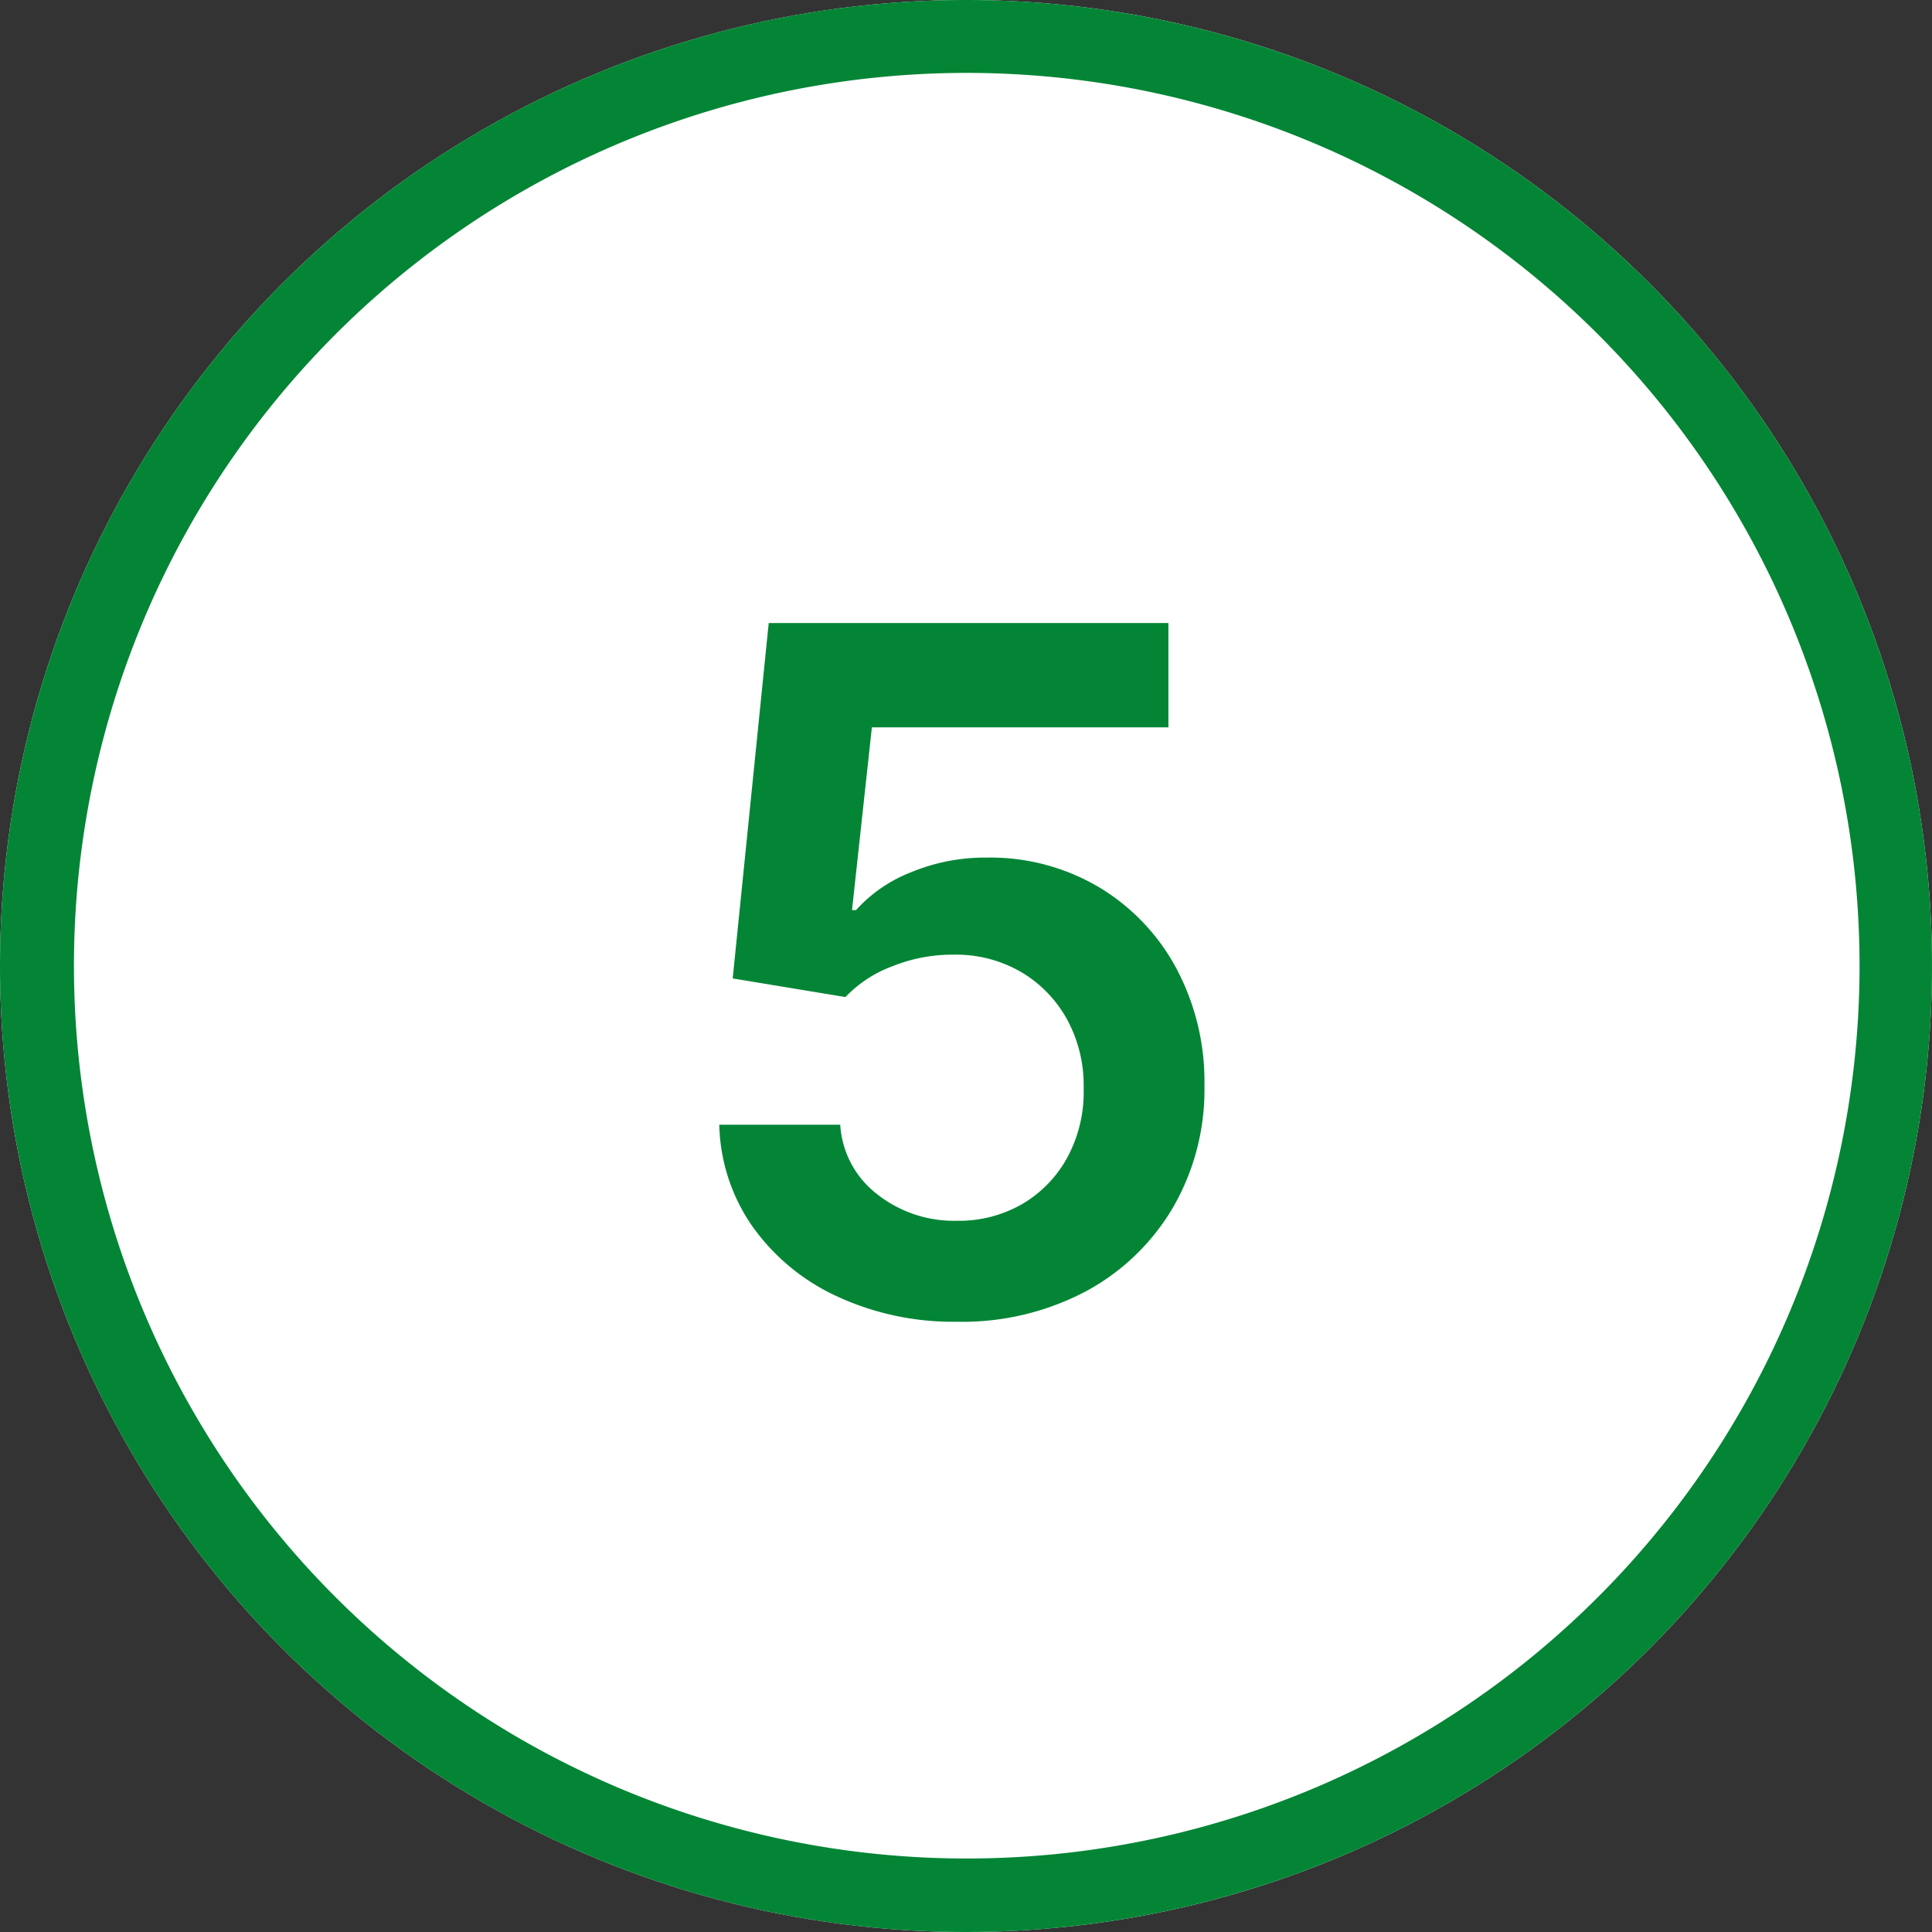 <svg xmlns="http://www.w3.org/2000/svg" width="53" height="53" viewBox="0 0 53 53">
  <rect x="0" y="0" width="53" height="53" fill="#333333" stroke="none"/>
  <g id="icon_number05" transform="translate(0 -43.313)">
    <circle id="楕円形_2112" data-name="楕円形 2112" cx="26.5" cy="26.5" r="26.5" transform="translate(0 43.313)" fill="#fff"/>
    <path id="パス_17154" data-name="パス 17154" d="M26.5,2a24.492,24.492,0,1,0,9.536,1.924A24.507,24.507,0,0,0,26.5,2m0-2A26.5,26.5,0,1,1,0,26.5,26.5,26.5,0,0,1,26.5,0Z" transform="translate(0 43.313)" fill="#038535"/>
    <path id="パス_17155" data-name="パス 17155" d="M8.254,25.259a7.573,7.573,0,0,1-3.3-.7,5.822,5.822,0,0,1-2.313-1.916,5.062,5.062,0,0,1-.909-2.788H5.05a2.6,2.6,0,0,0,1.006,1.9,3.4,3.4,0,0,0,2.2.734,3.466,3.466,0,0,0,1.791-.462,3.309,3.309,0,0,0,1.237-1.283,3.751,3.751,0,0,0,.443-1.874,3.781,3.781,0,0,0-.452-1.9,3.417,3.417,0,0,0-1.265-1.306,3.556,3.556,0,0,0-1.847-.475,4.4,4.4,0,0,0-1.671.314,3.42,3.42,0,0,0-1.3.849L2.1,15.841l.988-9.75H14.053V8.953H5.918l-.545,5.013h.111a3.948,3.948,0,0,1,1.487-1.029,5.3,5.3,0,0,1,2.105-.411,5.846,5.846,0,0,1,3.065.808,5.779,5.779,0,0,1,2.124,2.221,6.6,6.6,0,0,1,.776,3.232,6.444,6.444,0,0,1-.863,3.338,6.138,6.138,0,0,1-2.391,2.3,7.243,7.243,0,0,1-3.533.834Z" transform="translate(18 54.313)" fill="#038535"/>
  </g>
</svg>
